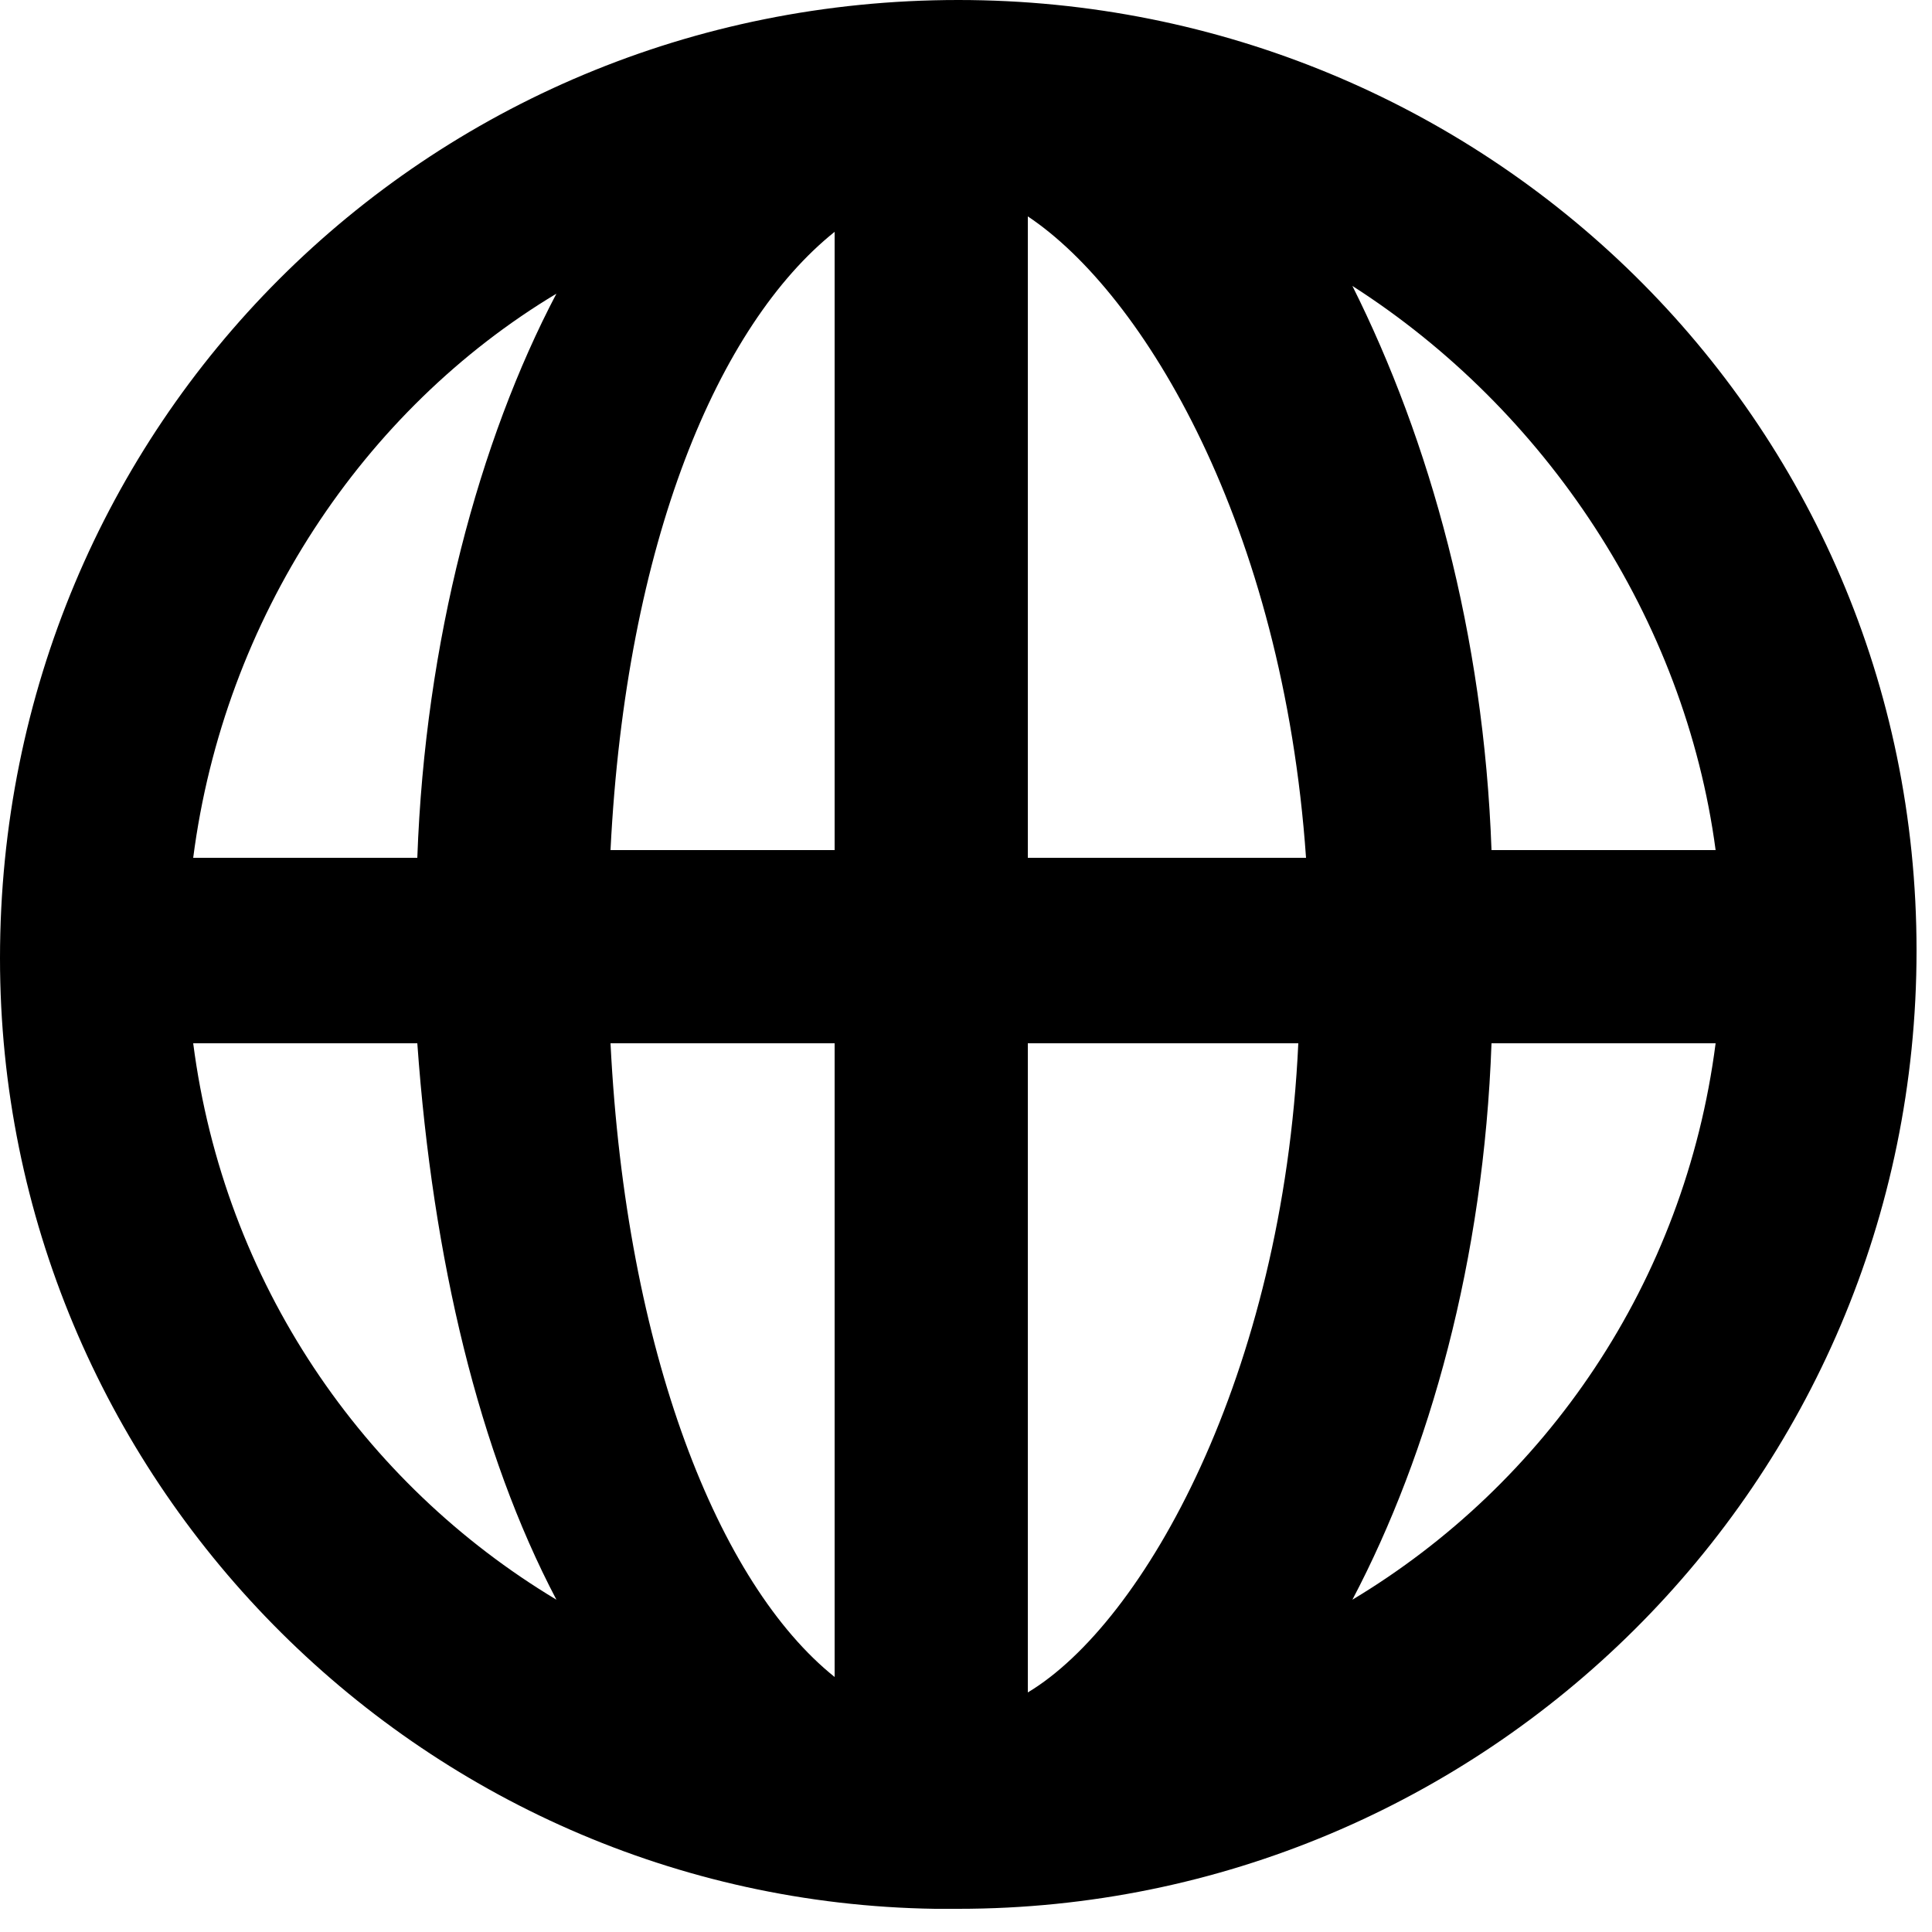 <?xml version="1.0" encoding="utf-8"?>
<!-- Generator: Adobe Illustrator 21.1.0, SVG Export Plug-In . SVG Version: 6.00 Build 0)  -->
<svg version="1.1" id="Layer_1" xmlns="http://www.w3.org/2000/svg" xmlns:xlink="http://www.w3.org/1999/xlink" x="0px" y="0px"
	 viewBox="0 0 25 25" style="enable-background:new 0 0 25 25;" xml:space="preserve" aria-hidden="true" focusable="false">

<g id="_x2D_">
	<g id="GUIDE-DE-STYLE-TYPOS-ET-ELEMENTS-GRAPHIQUES" transform="translate(-336, -3632)">
		<g id="international" transform="translate(336, 3632)">
			<g id="Group-3">

				<path id="Fill-1" class="st2" d="M17.5,20.7c1-1.9,1.7-4.4,1.8-7.2h2.9C21.8,16.6,20,19.2,17.5,20.7z M2.5,13.5h2.9
					c0.2,2.8,0.8,5.3,1.8,7.2C4.7,19.2,2.9,16.6,2.5,13.5z M7.2,3.8c-1,1.9-1.7,4.5-1.8,7.3H2.5C2.9,8,4.7,5.3,7.2,3.8z M13.3,11
					V2.8c1.5,1,3.3,4,3.6,8.3H13.3z M13.3,21.9v-8.4h3.5C16.6,17.8,14.8,21,13.3,21.9z M10.8,13.5v8.2c-1.5-1.2-2.7-4.2-2.9-8.2
					H10.8z M10.8,3v8H7.9C8.1,7,9.3,4.2,10.8,3z M22.2,11h-2.9c-0.1-2.8-0.8-5.3-1.8-7.3C20,5.3,21.8,8,22.2,11z M12.4,0
					C5.5,0,0,5.5,0,12.4c0,6.7,5.4,12.2,12.1,12.3c0,0,0,0,0.1,0c0,0,0,0,0,0c0.1,0,0.1,0,0.2,0c6.8,0,12.4-5.5,12.4-12.4
					S19.2,0,12.4,0z"/>
			</g>
		</g>
	</g>
</g>
</svg>

